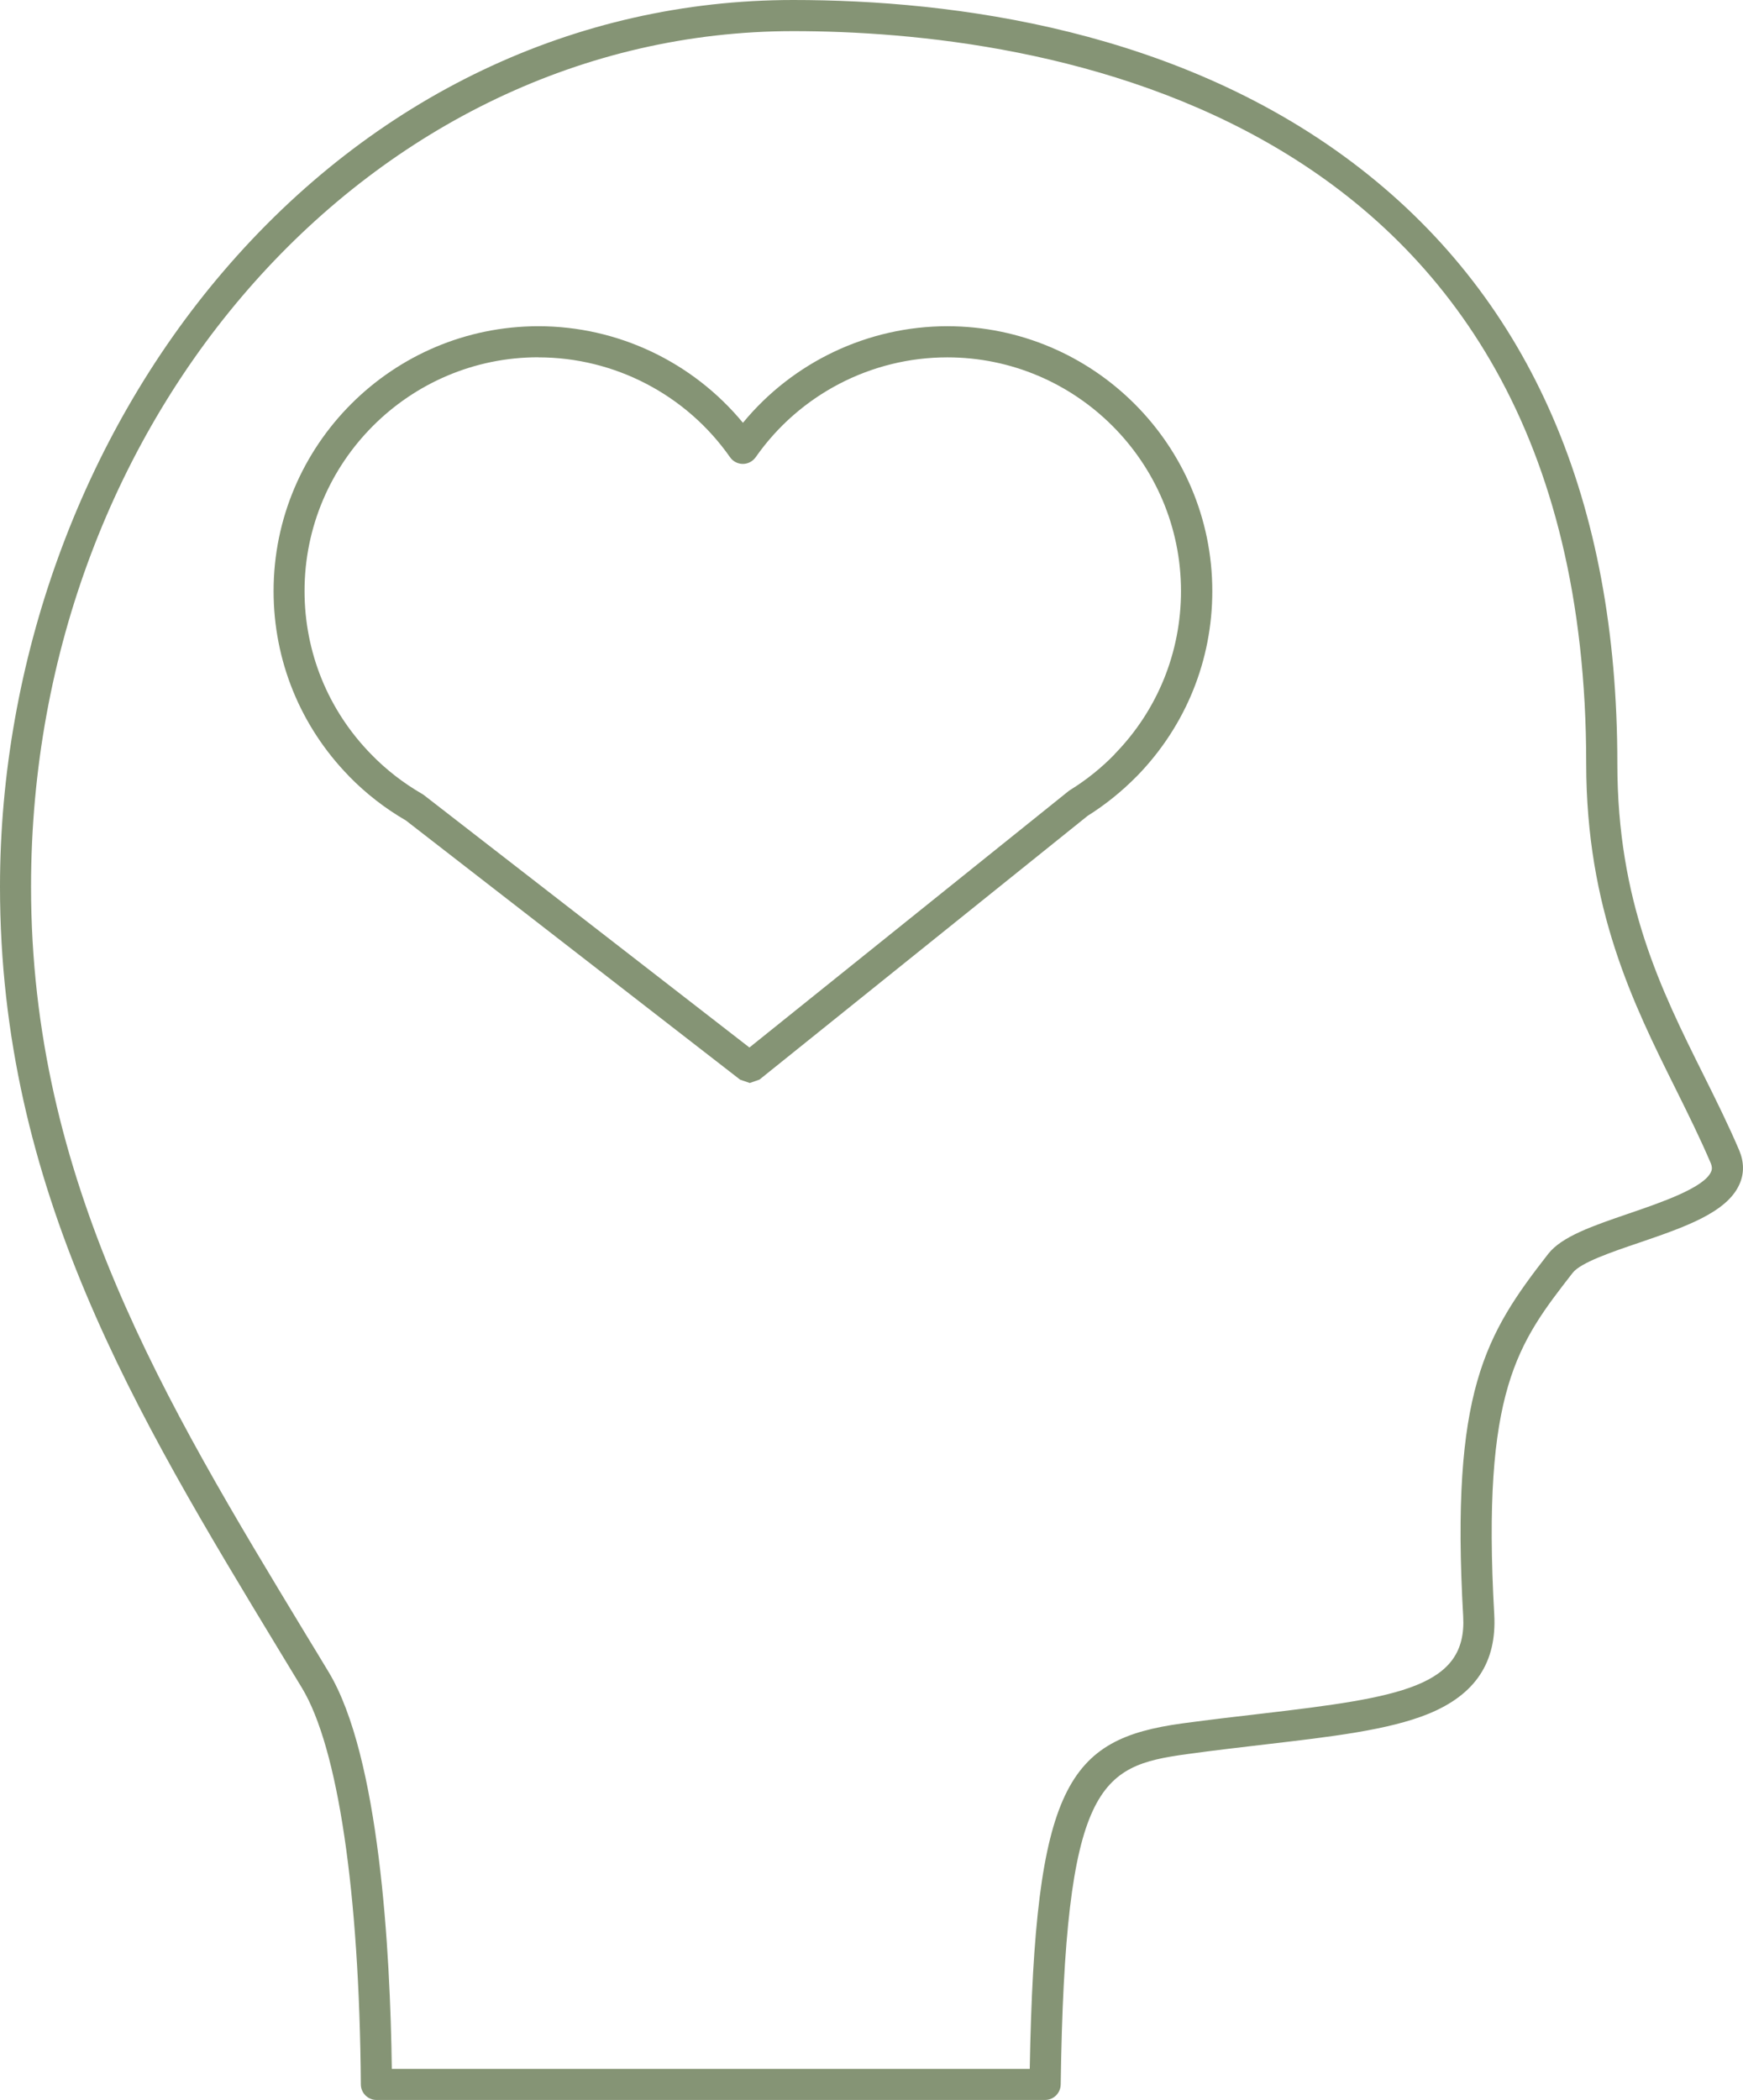 <?xml version="1.0" encoding="UTF-8"?><svg id="Capa_3" xmlns="http://www.w3.org/2000/svg" viewBox="0 0 204.32 246.16"><defs><style>.cls-1{fill:#859475;stroke-width:0px;}</style></defs><path class="cls-1" d="m32.72,193.45c.89,1.46,1.78,2.94,2.68,4.42,4.22,6.99,6.73,23.93,6.9,46.48.01,1,.83,1.81,1.83,1.81h78.38c1,0,1.8-.8,1.83-1.8.49-35.35,4.62-37.33,14.74-38.73,3.24-.45,6.31-.8,9.27-1.15,7.73-.9,14.42-1.68,19.09-3.58,5.51-2.25,8.03-6.05,7.72-11.64-1.49-26.32,2.76-31.78,9.19-40.05.92-1.2,4.58-2.45,7.8-3.54,5.29-1.81,10.28-3.52,11.75-6.84.57-1.25.55-2.62-.02-3.98-1.29-3.02-2.71-5.88-4.22-8.91-4.95-9.94-10.07-20.22-10.07-36.47,0-30.7-10.12-54.14-30.08-69.68C138.5,3.44,111.73,0,92.99,0c-25.54,0-49.27,11.3-66.83,31.84C9.53,51.28,0,77.55,0,103.93c0,35.5,15.89,61.74,32.72,89.52ZM92.99,3.65c27.94,0,92.95,8.36,92.95,85.83,0,17.11,5.56,28.26,10.46,38.11,1.48,2.98,2.87,5.79,4.12,8.71.23.54.16.84.05,1.07-.83,1.87-5.89,3.6-9.6,4.87-4.24,1.45-7.9,2.7-9.49,4.75-7.37,9.46-11.46,16.09-9.96,42.5.46,8.22-7.33,9.48-23.58,11.38-2.99.34-6.07.71-9.36,1.15-13.4,1.85-17.27,7.18-17.87,40.5H45.93c-.18-13.88-1.45-36.65-7.41-46.53-.9-1.48-1.78-2.96-2.68-4.42C19.29,164.23,3.64,138.42,3.64,103.93,3.64,48.64,43.72,3.65,92.99,3.65Z"/><path class="cls-1" d="m40.88,90.96l.05.05c1.97,2.01,4.2,3.75,6.64,5.16l39.19,30.39,1.13.39,1.14-.4,38.47-30.92c2.07-1.3,3.98-2.84,5.7-4.58l.18-.18c5.63-5.83,8.73-13.48,8.73-21.58,0-17.12-13.94-31.05-31.06-31.05-9.3,0-18.09,4.19-23.96,11.32-5.88-7.12-14.66-11.32-23.97-11.32-17.12,0-31.05,13.93-31.05,31.05,0,8.14,3.14,15.84,8.82,21.67Zm22.23-49.07c8.94,0,17.34,4.38,22.47,11.71.34.49.91.78,1.5.78s1.15-.29,1.5-.78c5.13-7.34,13.53-11.71,22.46-11.71,15.11,0,27.4,12.3,27.4,27.4,0,7.18-2.76,13.98-7.79,19.12h0s0,.02,0,.02c-1.55,1.59-3.29,2.99-5.18,4.16l-.18.12-37.44,30.08-38.16-29.59-.21-.14c-2.2-1.27-4.22-2.83-5.99-4.66-5.03-5.15-7.79-11.94-7.79-19.12,0-15.11,12.29-27.4,27.4-27.4Z"/></svg>